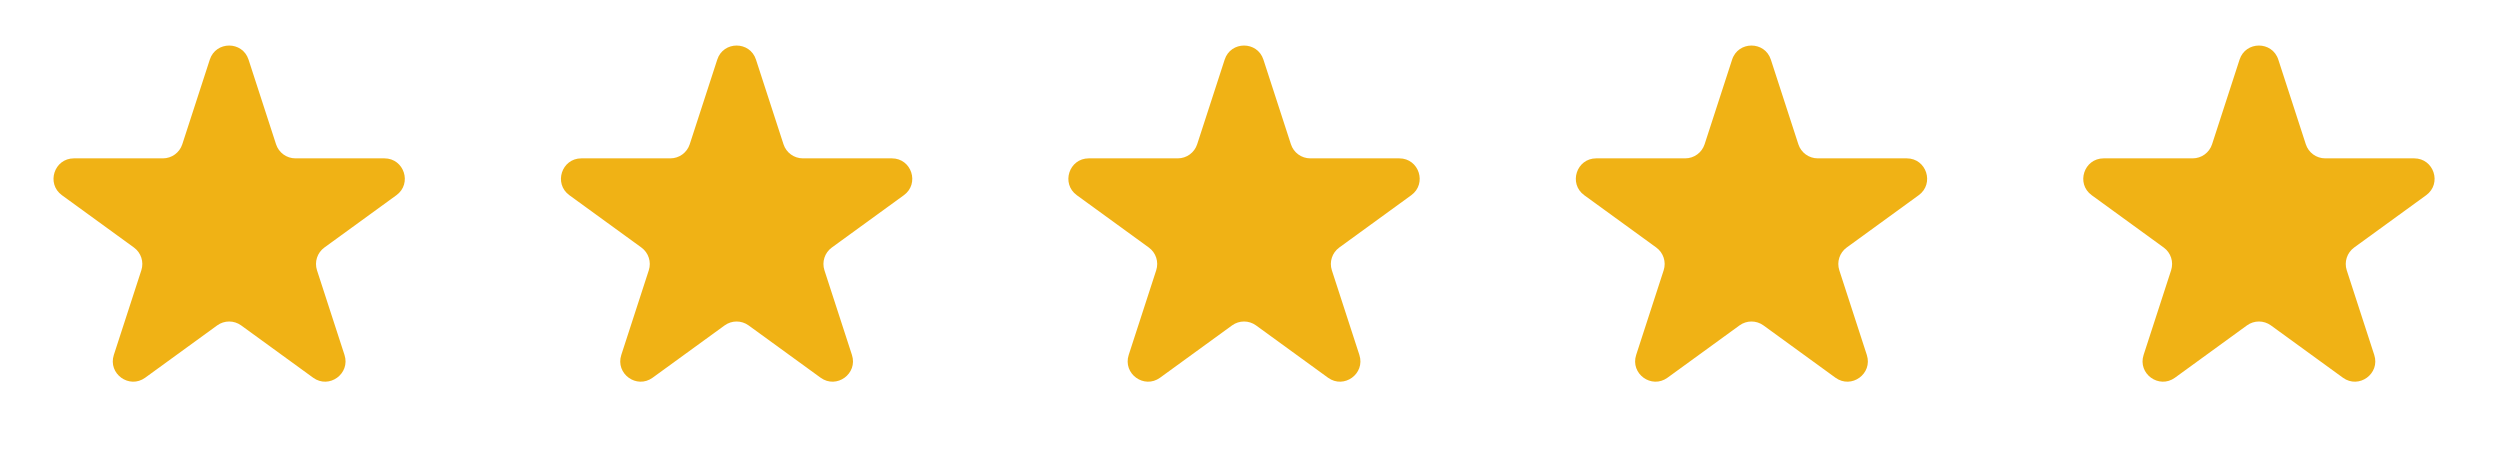 <svg xmlns="http://www.w3.org/2000/svg" width="120" height="22" viewBox="0 0 120 22" fill="none"><path d="M10.07 2.862C10.363 1.961 11.637 1.961 11.93 2.862L13.25 6.925C13.381 7.328 13.757 7.601 14.18 7.601H18.452C19.399 7.601 19.793 8.813 19.027 9.37L15.571 11.881C15.228 12.13 15.085 12.571 15.216 12.974L16.536 17.037C16.828 17.938 15.797 18.687 15.031 18.13L11.575 15.619C11.232 15.37 10.768 15.37 10.425 15.619L6.969 18.13C6.203 18.687 5.172 17.938 5.464 17.037L6.784 12.974C6.915 12.571 6.772 12.13 6.429 11.881L2.973 9.37C2.207 8.813 2.6 7.601 3.548 7.601H7.82C8.244 7.601 8.619 7.328 8.75 6.925L10.07 2.862Z" fill="#F0B215"></path><path d="M34.428 2.862C34.72 1.961 35.995 1.961 36.287 2.862L37.608 6.925C37.739 7.328 38.114 7.601 38.538 7.601H42.81C43.757 7.601 44.151 8.813 43.385 9.37L39.928 11.881C39.585 12.13 39.442 12.571 39.573 12.974L40.893 17.037C41.186 17.938 40.155 18.687 39.389 18.13L35.932 15.619C35.589 15.37 35.125 15.37 34.783 15.619L31.326 18.13C30.56 18.687 29.529 17.938 29.822 17.037L31.142 12.974C31.273 12.571 31.129 12.13 30.787 11.881L27.33 9.37C26.564 8.813 26.958 7.601 27.905 7.601H32.177C32.601 7.601 32.976 7.328 33.107 6.925L34.428 2.862Z" fill="#F0B215"></path><path d="M58.784 2.862C59.077 1.961 60.351 1.961 60.644 2.862L61.964 6.925C62.095 7.328 62.47 7.601 62.894 7.601H67.166C68.113 7.601 68.507 8.813 67.741 9.37L64.285 11.881C63.942 12.13 63.798 12.571 63.929 12.974L65.25 17.037C65.542 17.938 64.511 18.687 63.745 18.13L60.289 15.619C59.946 15.37 59.482 15.37 59.139 15.619L55.683 18.13C54.916 18.687 53.886 17.938 54.178 17.037L55.498 12.974C55.629 12.571 55.486 12.13 55.143 11.881L51.687 9.37C50.92 8.813 51.314 7.601 52.261 7.601H56.534C56.957 7.601 57.333 7.328 57.464 6.925L58.784 2.862Z" fill="#F0B215"></path><path d="M83.141 2.862C83.434 1.961 84.709 1.961 85.001 2.862L86.321 6.925C86.452 7.328 86.828 7.601 87.251 7.601H91.524C92.471 7.601 92.865 8.813 92.098 9.37L88.642 11.881C88.299 12.13 88.156 12.571 88.287 12.974L89.607 17.037C89.9 17.938 88.869 18.687 88.102 18.13L84.646 15.619C84.303 15.37 83.839 15.37 83.497 15.619L80.04 18.13C79.274 18.687 78.243 17.938 78.536 17.037L79.856 12.974C79.987 12.571 79.843 12.13 79.501 11.881L76.044 9.37C75.278 8.813 75.672 7.601 76.619 7.601H80.891C81.315 7.601 81.69 7.328 81.821 6.925L83.141 2.862Z" fill="#F0B215"></path><path d="M107.499 2.862C107.791 1.961 109.066 1.961 109.359 2.862L110.679 6.925C110.81 7.328 111.185 7.601 111.609 7.601H115.881C116.828 7.601 117.222 8.813 116.456 9.37L112.999 11.881C112.657 12.13 112.513 12.571 112.644 12.974L113.964 17.037C114.257 17.938 113.226 18.687 112.46 18.13L109.003 15.619C108.661 15.37 108.197 15.37 107.854 15.619L104.398 18.13C103.631 18.687 102.6 17.938 102.893 17.037L104.213 12.974C104.344 12.571 104.201 12.13 103.858 11.881L100.402 9.37C99.635 8.813 100.029 7.601 100.976 7.601H105.249C105.672 7.601 106.048 7.328 106.179 6.925L107.499 2.862Z" fill="#F0B215"></path></svg>